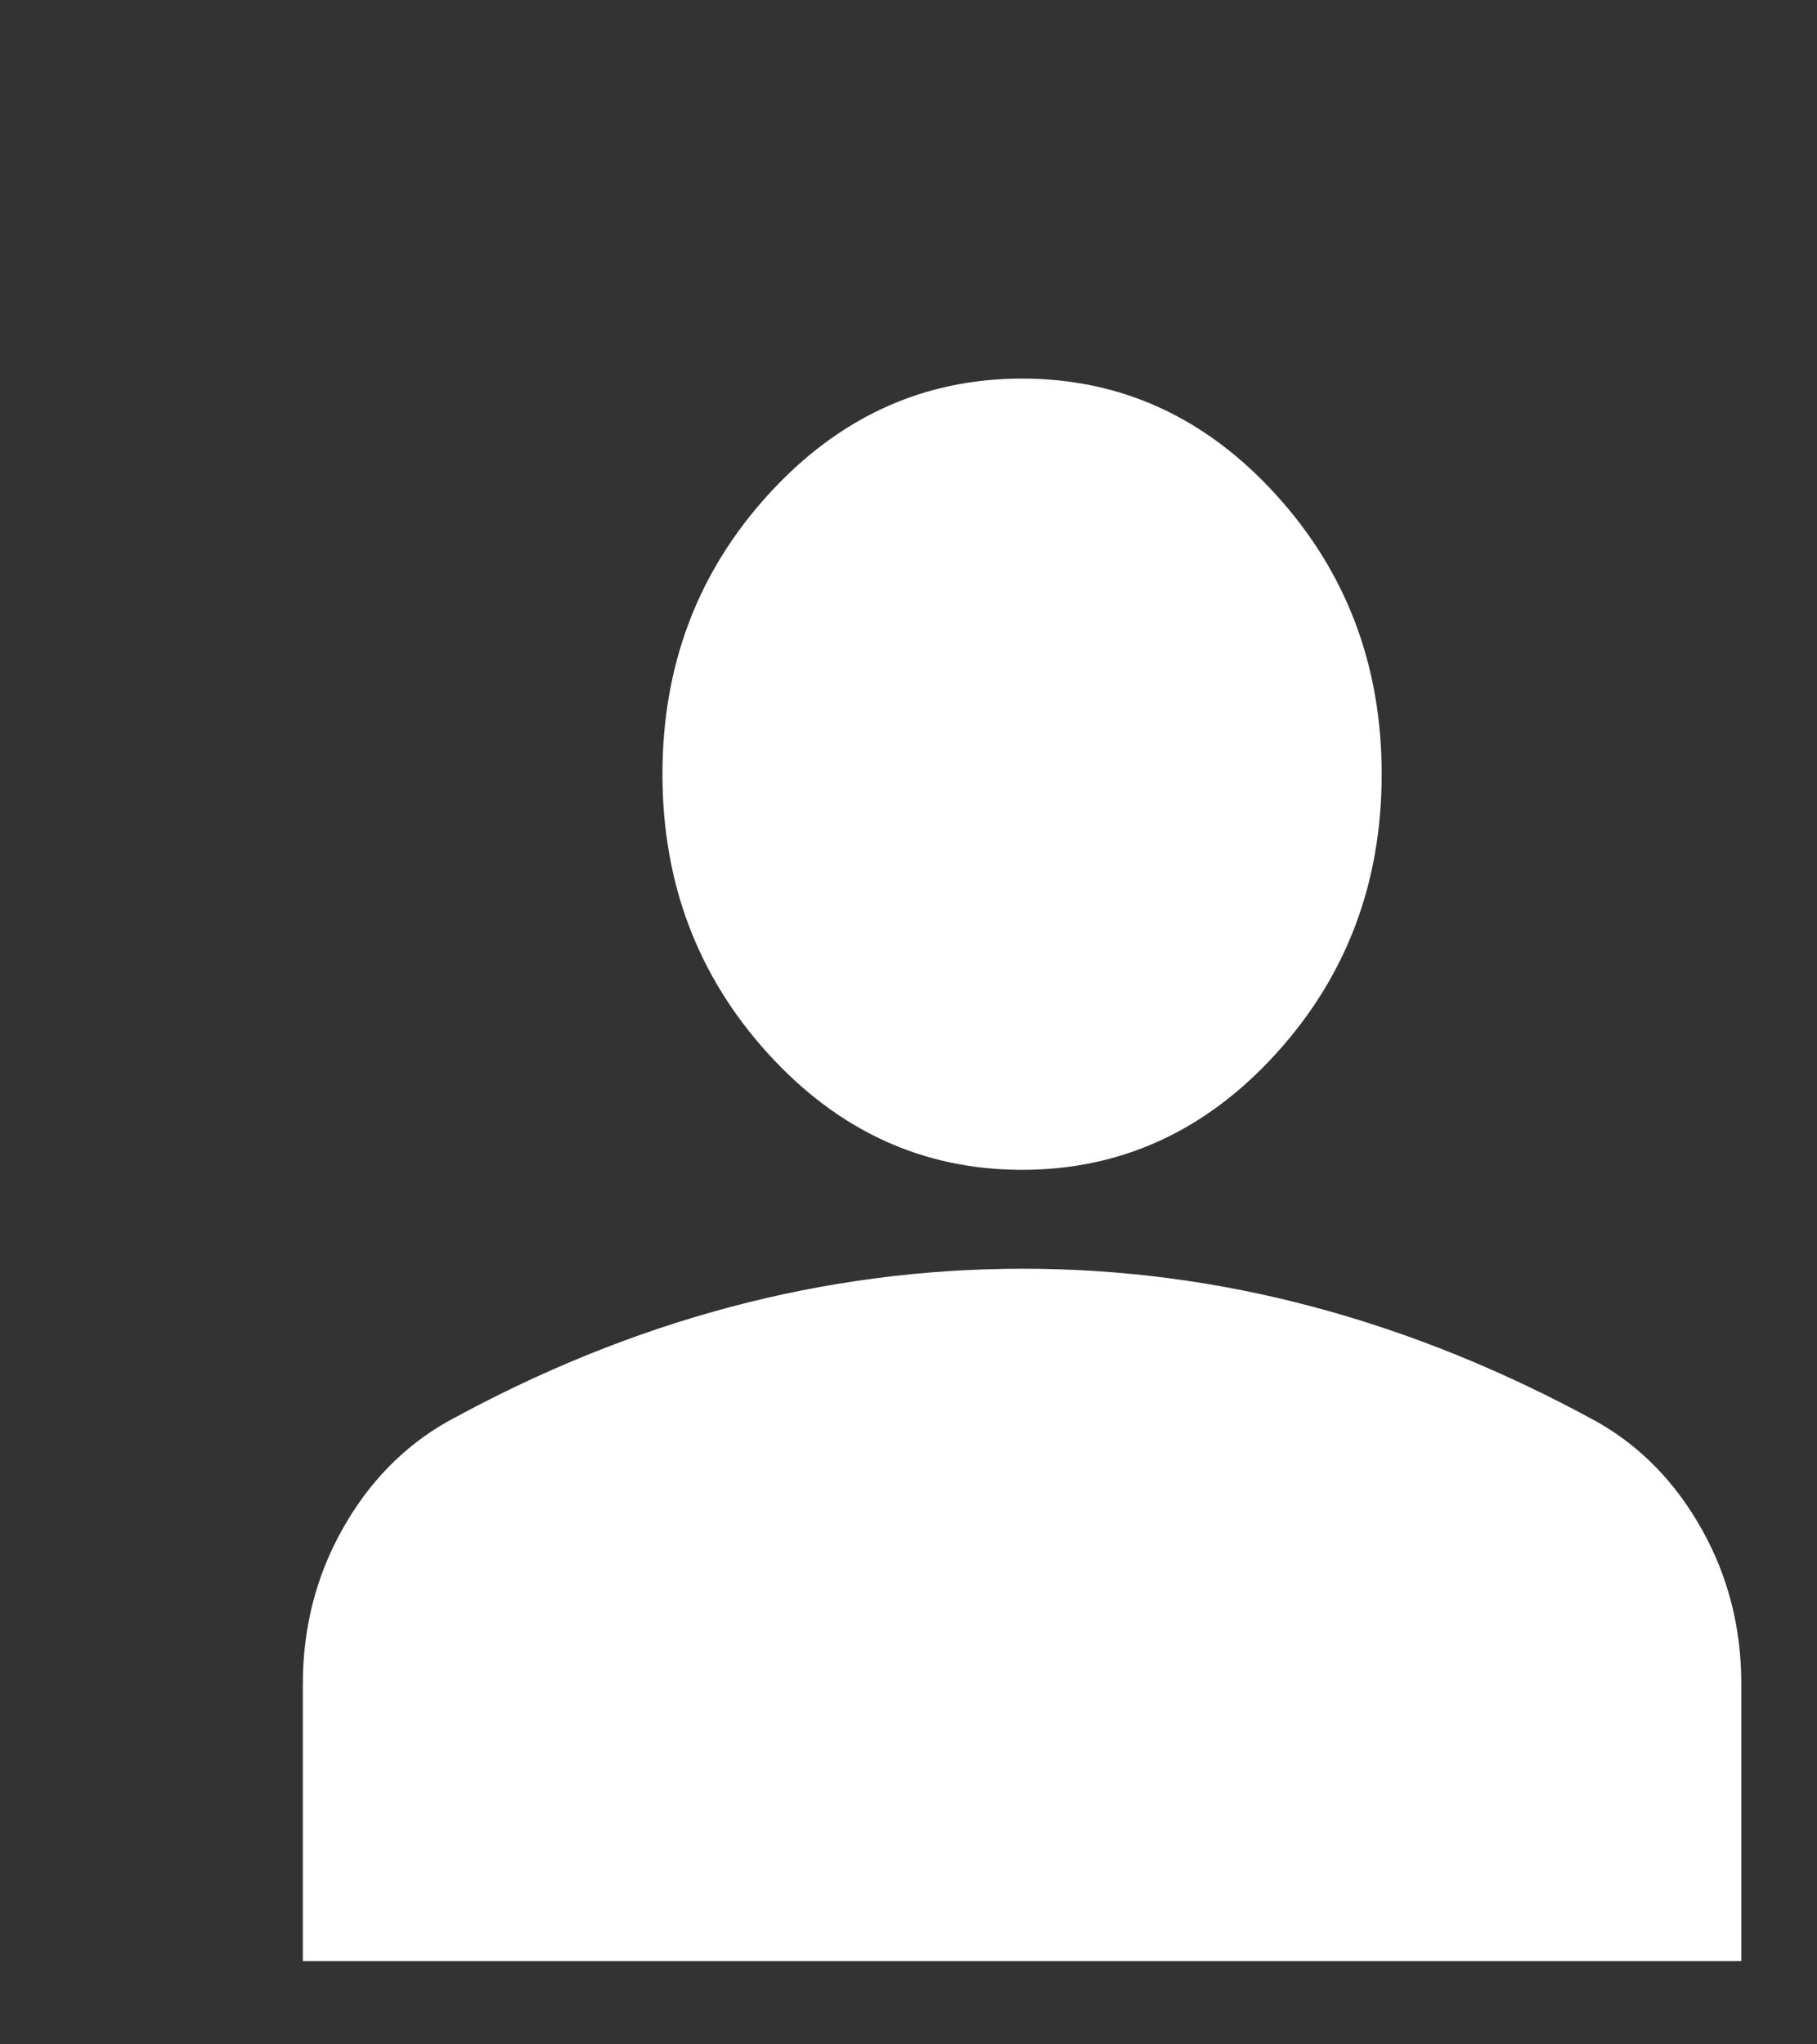 <svg width="24" height="27" viewBox="0 0 24 27" fill="none" xmlns="http://www.w3.org/2000/svg">
<rect x="0" y="0" width="24" height="27" fill="#333333" stroke="none"/>
<path d="M13.5 15.45C12.194 15.45 11.075 14.938 10.145 13.915C9.215 12.892 8.75 11.662 8.75 10.225C8.75 8.788 9.215 7.558 10.145 6.535C11.075 5.512 12.194 5 13.5 5C14.806 5 15.925 5.512 16.855 6.535C17.785 7.558 18.25 8.788 18.25 10.225C18.25 11.662 17.785 12.892 16.855 13.915C15.925 14.938 14.806 15.45 13.5 15.45ZM4 25.9V22.242C4 21.502 4.173 20.822 4.52 20.202C4.867 19.582 5.327 19.108 5.9 18.781C7.127 18.106 8.374 17.6 9.641 17.263C10.907 16.926 12.194 16.757 13.5 16.756C14.806 16.755 16.093 16.924 17.359 17.263C18.626 17.602 19.873 18.108 21.1 18.781C21.674 19.108 22.134 19.581 22.481 20.202C22.828 20.823 23.001 21.503 23 22.242V25.9H4Z" fill="white"/>
</svg>
